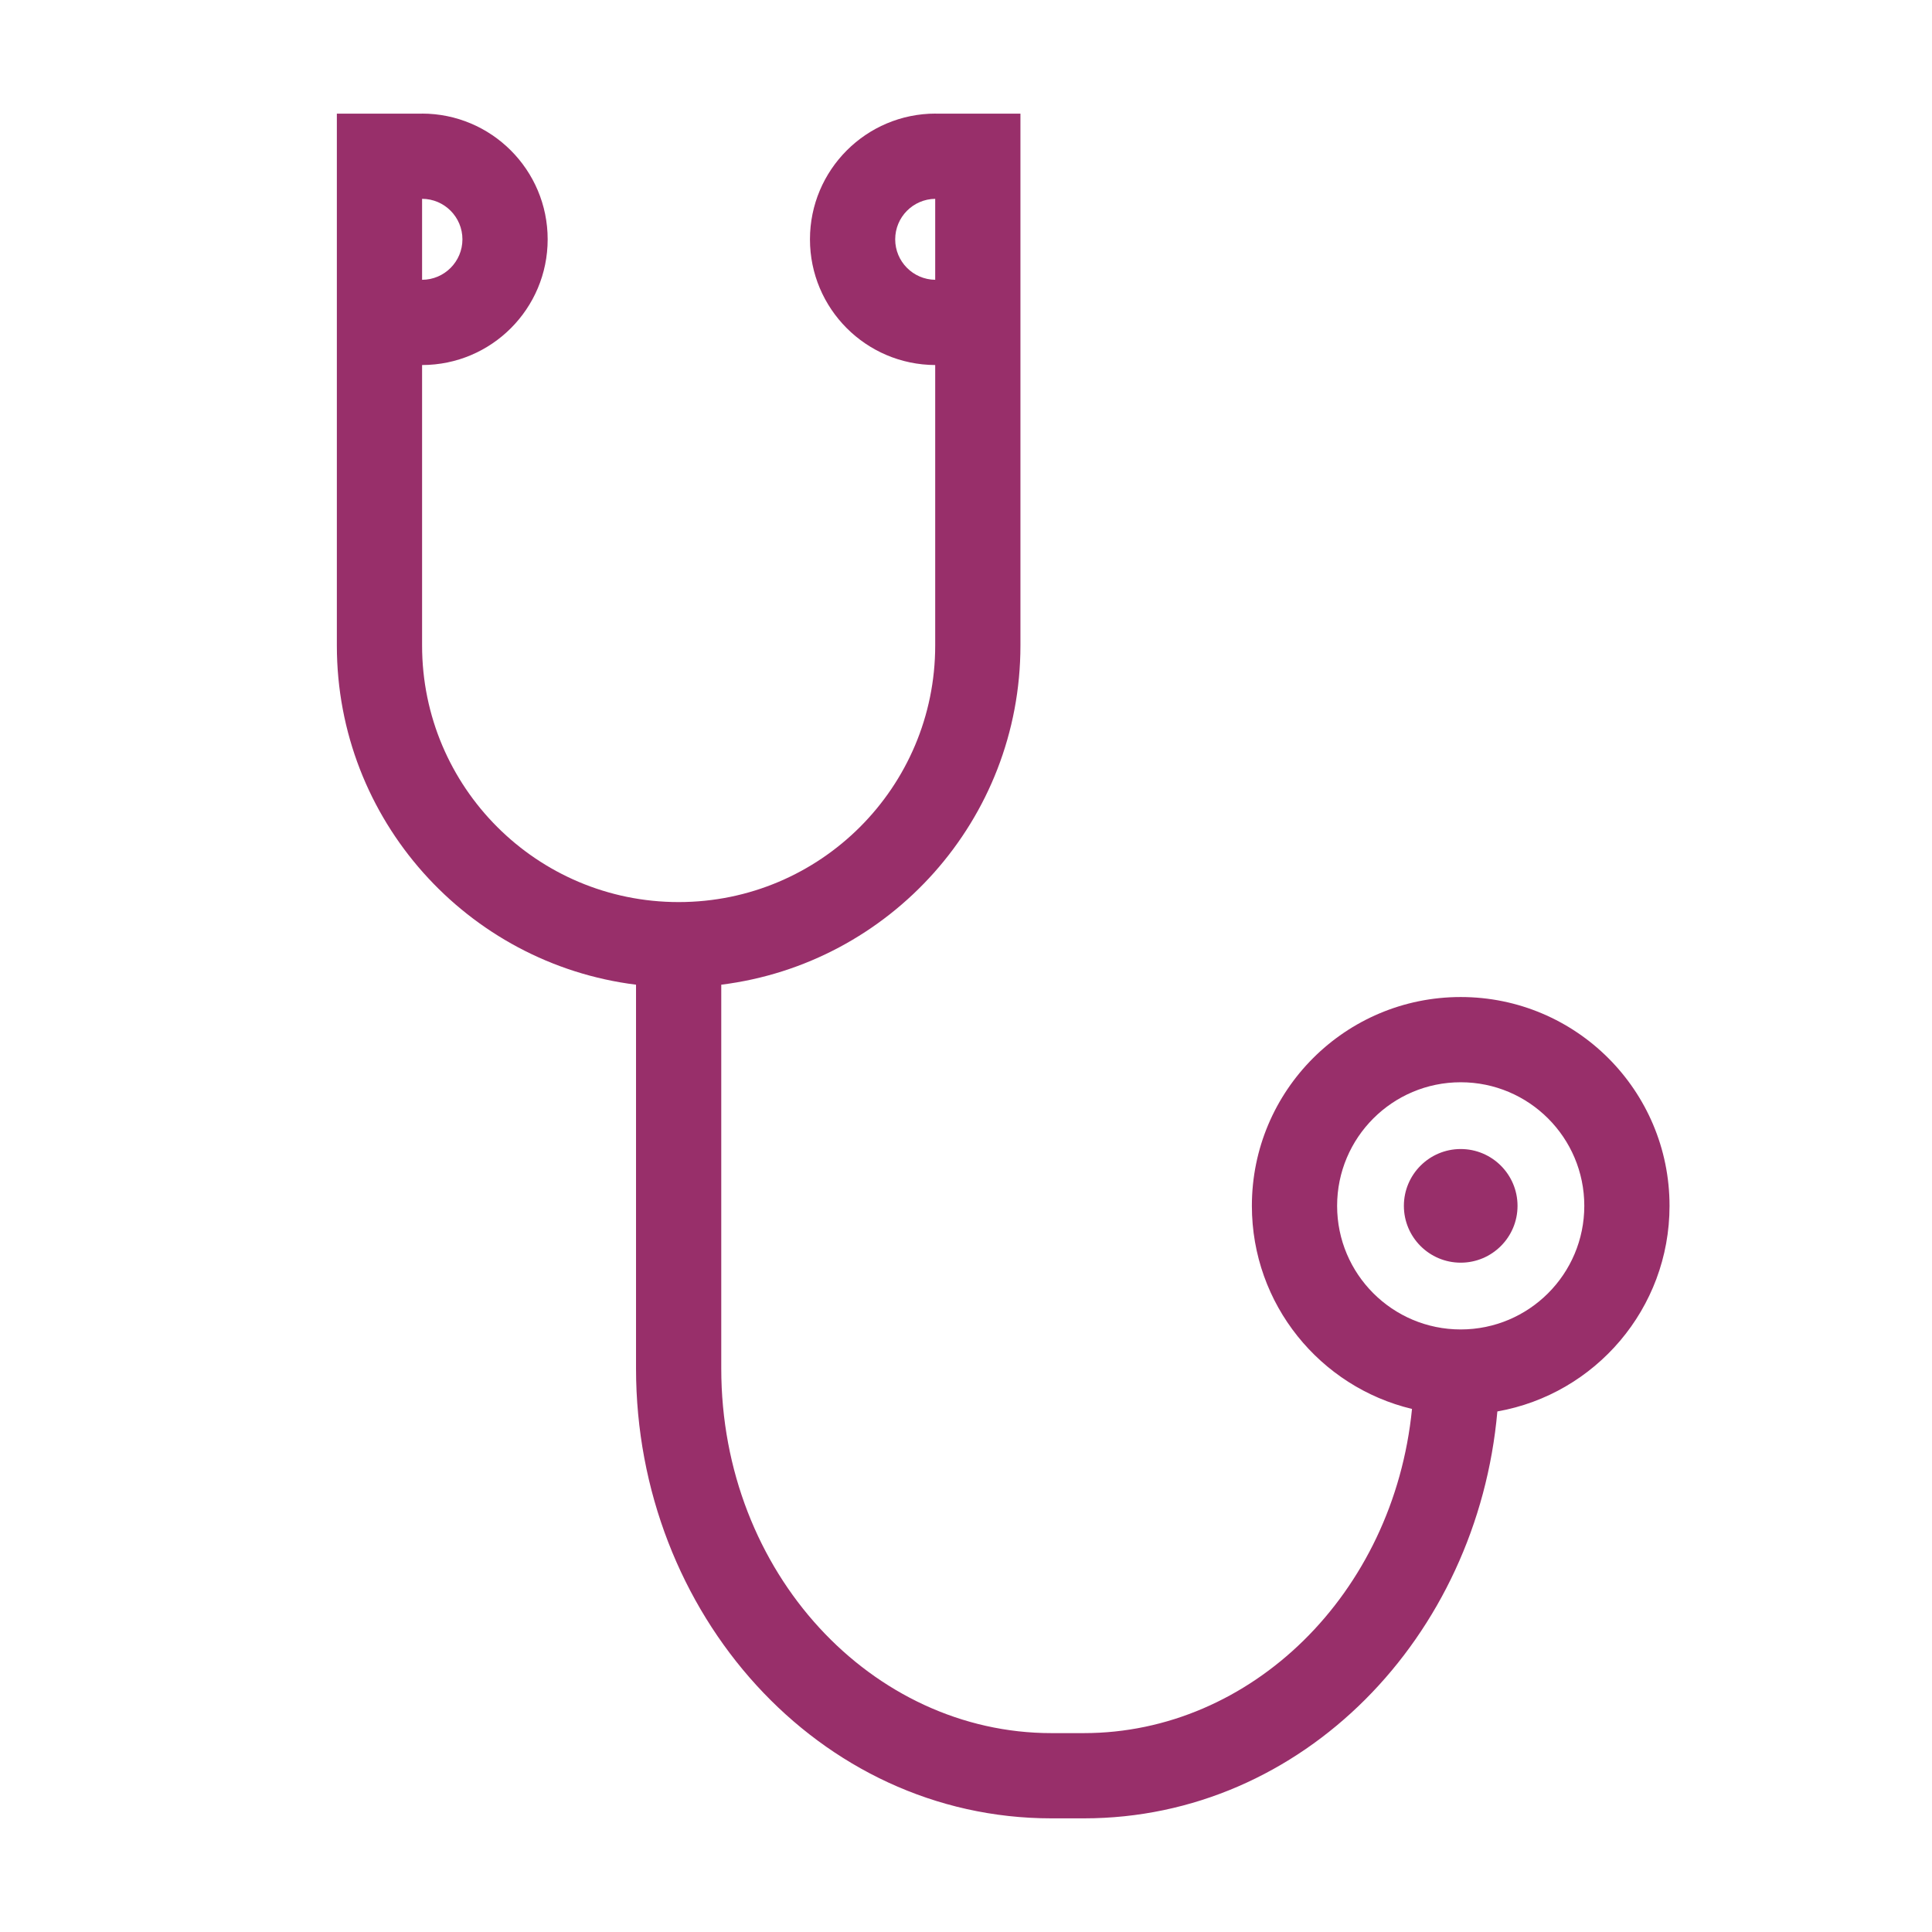 <svg width="34" height="34" viewBox="0 0 34 34" fill="none" xmlns="http://www.w3.org/2000/svg">
<path fill-rule="evenodd" clip-rule="evenodd" d="M8.138 4.212C8.138 3.819 7.82 3.5 7.428 3.499V4.924C7.82 4.923 8.138 4.604 8.138 4.212ZM5.928 2H7.425V1.999C8.647 1.999 9.638 2.99 9.638 4.212C9.638 5.433 8.649 6.423 7.428 6.424V11.36C7.428 13.854 9.449 15.875 11.943 15.875C14.436 15.875 16.458 13.854 16.458 11.36V6.424C15.24 6.419 14.254 5.431 14.254 4.212C14.254 2.99 15.244 1.999 16.466 1.999V2H17.958V11.36C17.958 14.428 15.661 16.959 12.693 17.329V24.083C12.693 27.691 15.355 30.5 18.503 30.5H19.073C22.011 30.5 24.526 28.054 24.849 24.795C23.233 24.409 22.031 22.955 22.031 21.221C22.031 19.191 23.676 17.546 25.706 17.546C27.736 17.546 29.381 19.191 29.381 21.221C29.381 23.03 28.073 24.535 26.351 24.839C26.001 28.806 22.93 32 19.073 32H18.503C14.405 32 11.193 28.392 11.193 24.083V17.329C8.225 16.959 5.928 14.428 5.928 11.36V2ZM16.458 3.499C16.068 3.504 15.754 3.821 15.754 4.212C15.754 4.602 16.068 4.919 16.458 4.924V3.499ZM23.531 21.221C23.531 20.02 24.505 19.046 25.706 19.046C26.907 19.046 27.881 20.02 27.881 21.221C27.881 22.422 26.907 23.396 25.706 23.396C24.505 23.396 23.531 22.422 23.531 21.221ZM26.706 21.221C26.706 21.773 26.258 22.221 25.706 22.221C25.154 22.221 24.706 21.773 24.706 21.221C24.706 20.669 25.154 20.221 25.706 20.221C26.258 20.221 26.706 20.669 26.706 21.221Z" fill="#982F6A"/>
</svg>
